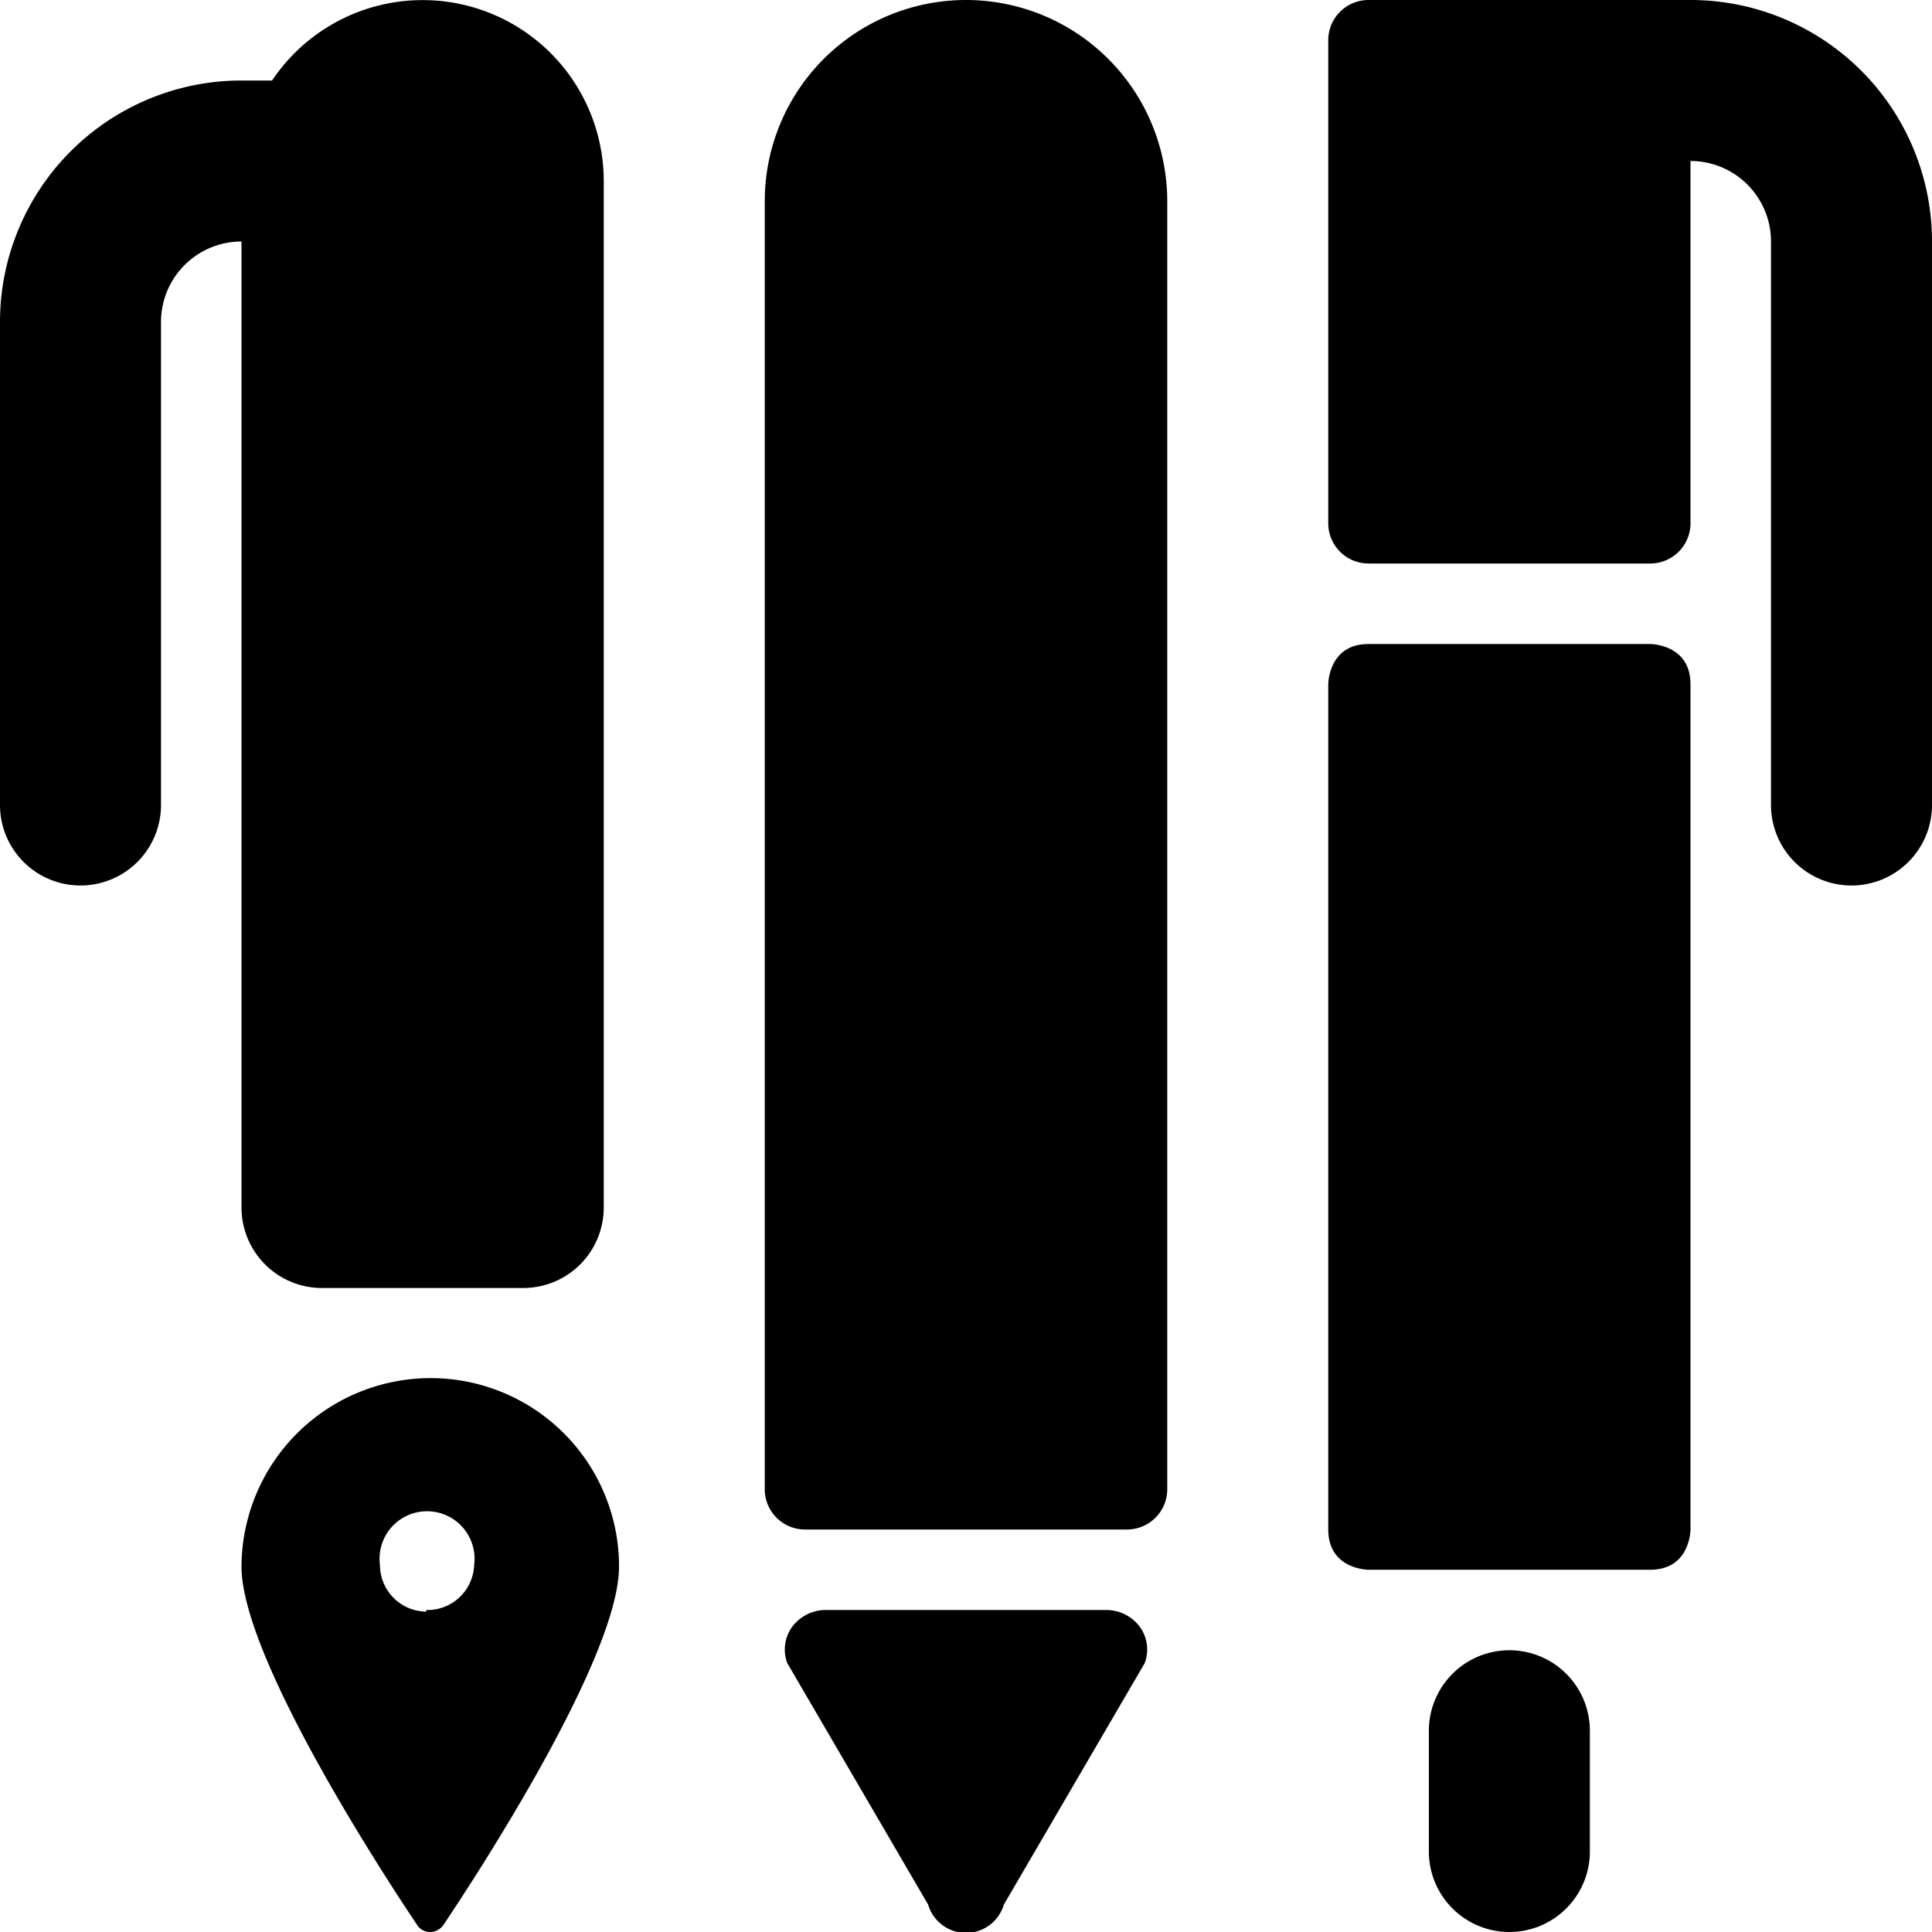 <svg xmlns="http://www.w3.org/2000/svg" viewBox="0 0 24 24"><g><path d="M17 8h3.5s0.5 0 0.5 0.5V19s0 0.5 -0.5 0.5H17s-0.5 0 -0.5 -0.5V8.5s0 -0.5 0.5 -0.5" fill="#000000" stroke-width="1"></path><path d="M24 3a3 3 0 0 0 -3 -3h-4a0.5 0.5 0 0 0 -0.5 0.5v6a0.5 0.5 0 0 0 0.5 0.5h3.5a0.5 0.5 0 0 0 0.5 -0.5V2a1 1 0 0 1 1 1v7a1 1 0 0 0 1 1 1 1 0 0 0 1 -1Z" fill="#000000" stroke-width="1"></path><path d="M13.75 20h-3.5a0.52 0.52 0 0 0 -0.41 0.21 0.48 0.48 0 0 0 -0.06 0.45l1.75 3a0.49 0.49 0 0 0 0.94 0l1.75 -3a0.48 0.48 0 0 0 -0.06 -0.45 0.52 0.52 0 0 0 -0.41 -0.21Z" fill="#000000" stroke-width="1"></path><path d="M12 0a2.5 2.5 0 0 0 -2.5 2.5v16a0.5 0.5 0 0 0 0.5 0.5h4a0.5 0.5 0 0 0 0.5 -0.5v-16A2.5 2.5 0 0 0 12 0Z" fill="#000000" stroke-width="1"></path><path d="M5.3 17.12A2.35 2.35 0 0 0 3 19.46c0 1.09 1.65 3.66 2.18 4.45a0.19 0.19 0 0 0 0.16 0.09 0.2 0.2 0 0 0 0.17 -0.09c0.53 -0.79 2.18 -3.36 2.18 -4.45a2.34 2.34 0 0 0 -2.39 -2.34Zm0 2.9a0.58 0.58 0 0 1 -0.58 -0.58 0.59 0.59 0 1 1 1.17 0 0.58 0.58 0 0 1 -0.6 0.56Z" fill="#000000" stroke-width="1"></path><path d="M3 15a1 1 0 0 0 1 1h2.5a1 1 0 0 0 1 -1V2.25A2.25 2.25 0 0 0 3.38 1H3a3 3 0 0 0 -3 3v6a1 1 0 0 0 2 0V4a1 1 0 0 1 1 -1Z" fill="#000000" stroke-width="1"></path><path d="M18.75 20.5a1 1 0 0 0 -1 1V23a1 1 0 0 0 2 0v-1.5a1 1 0 0 0 -1 -1Z" fill="#000000" stroke-width="1"></path></g></svg>